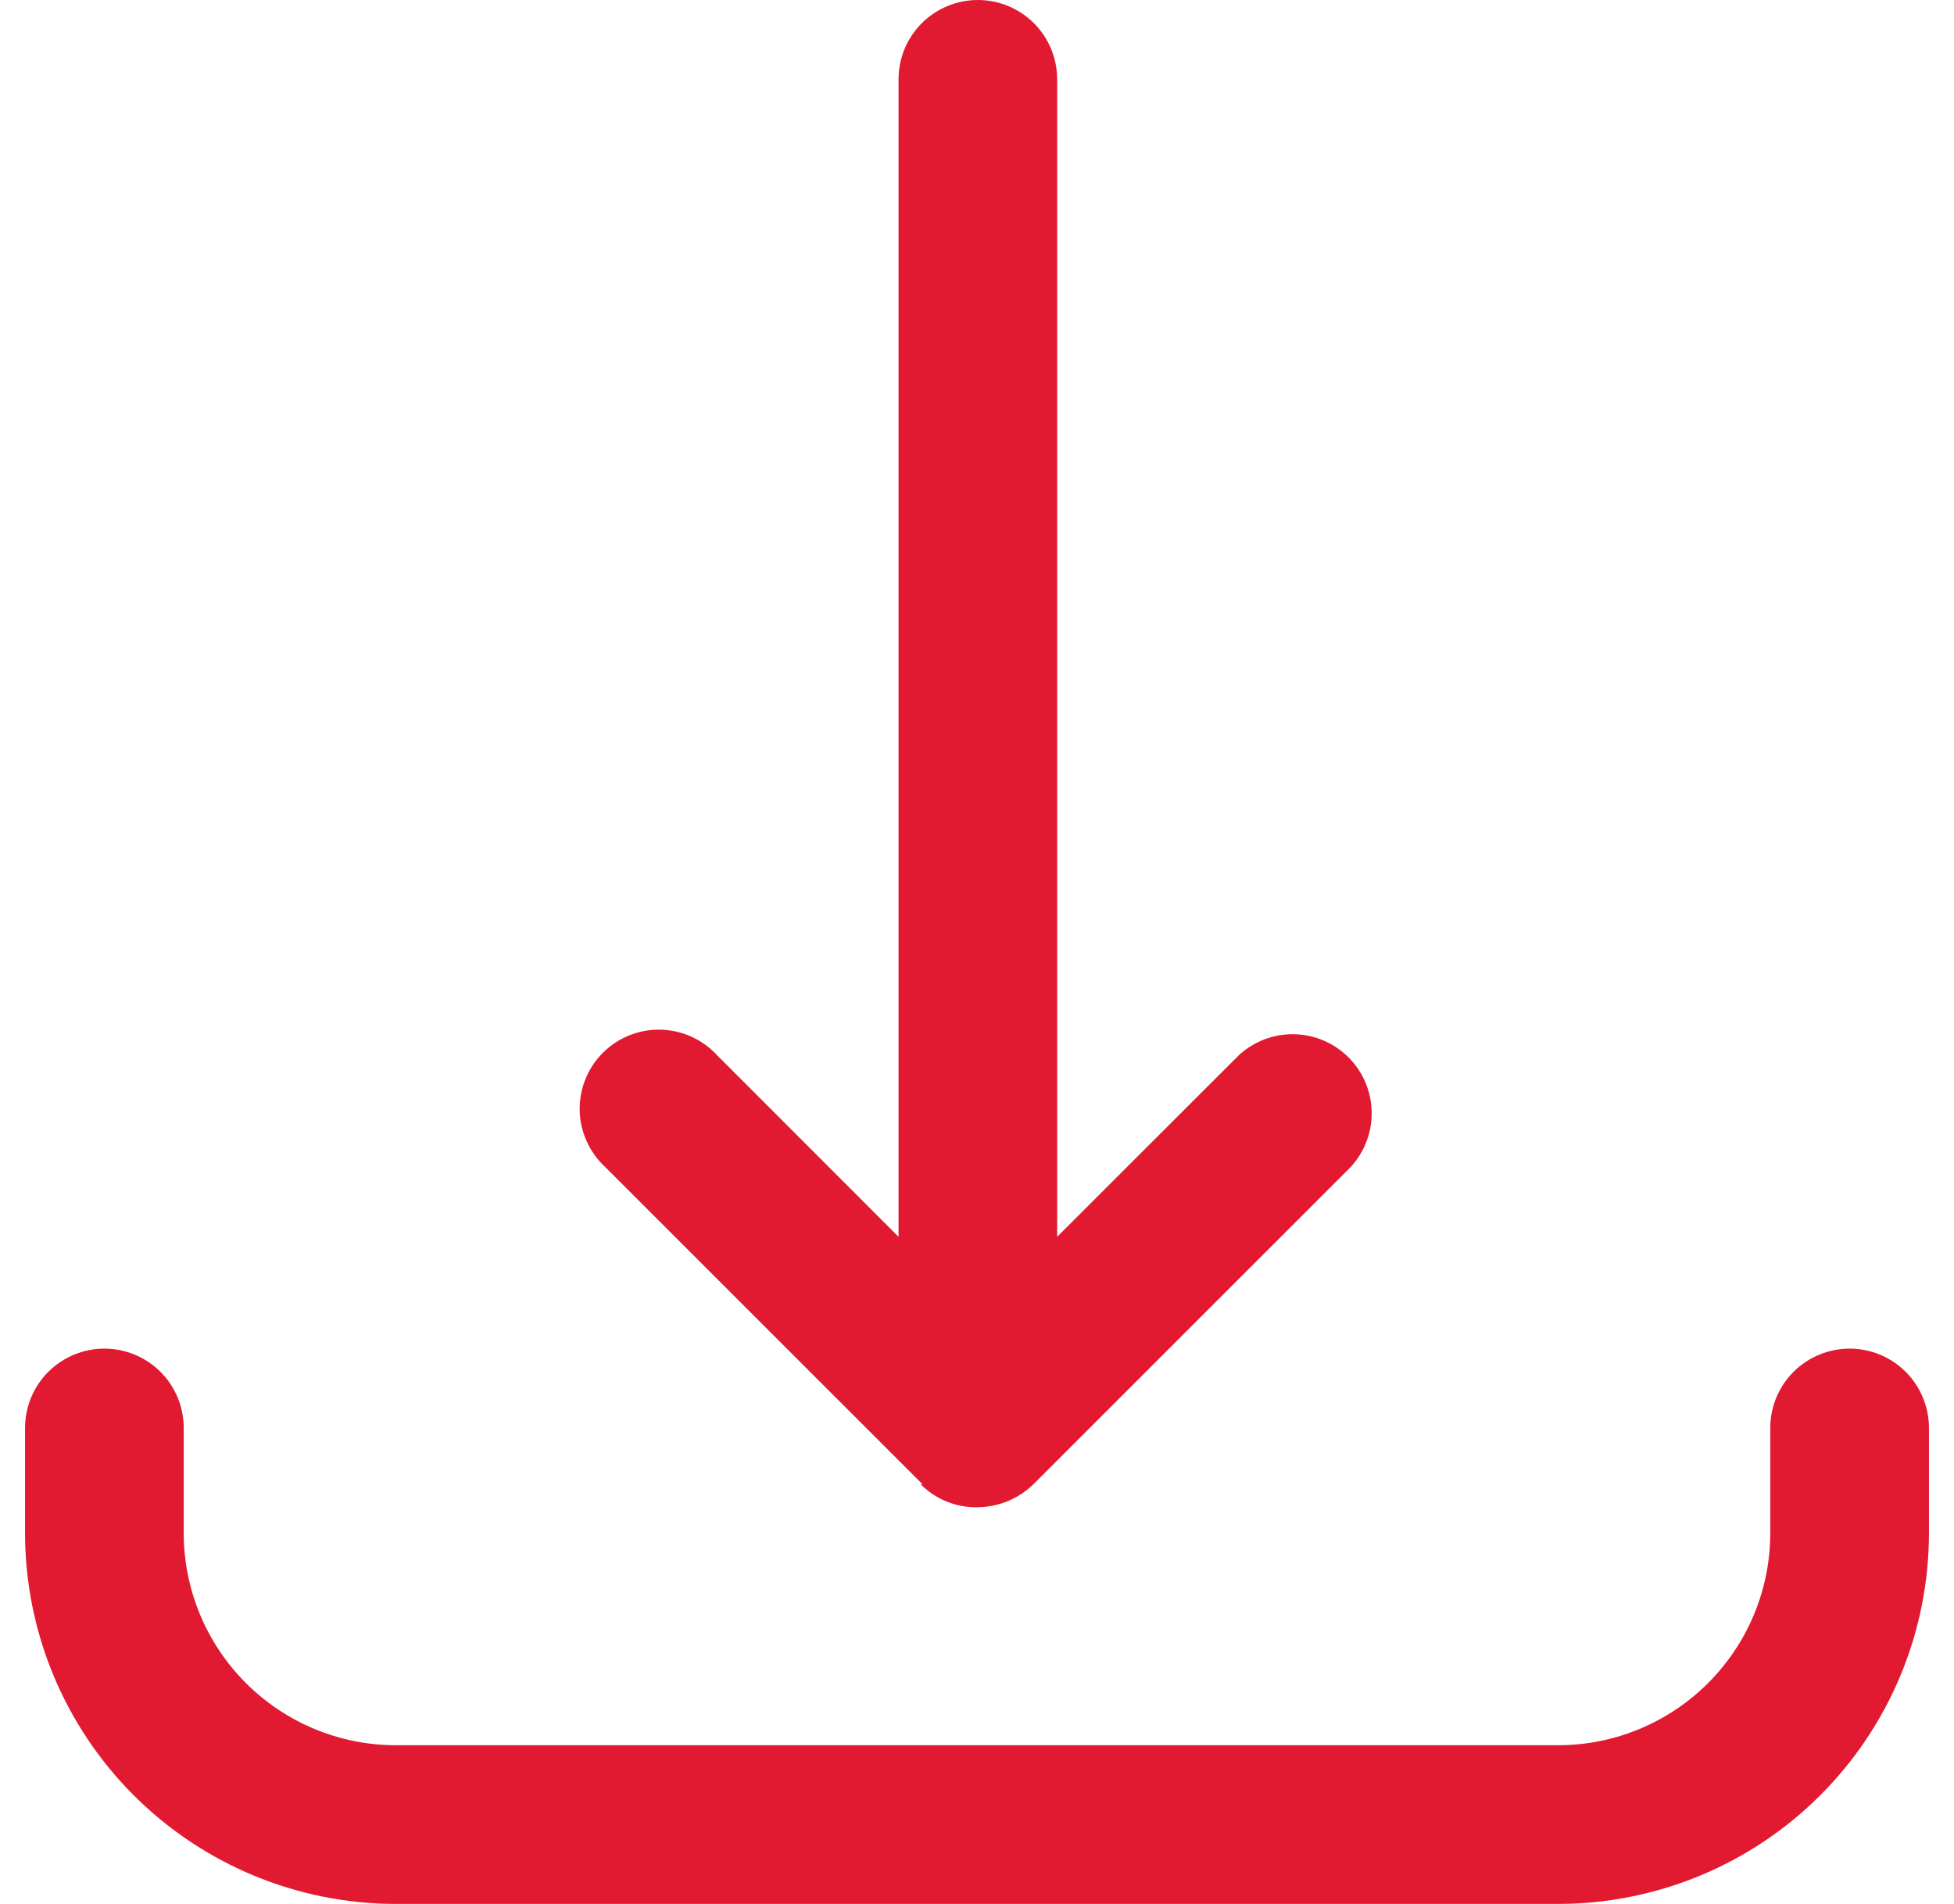 <svg width="39" height="38" viewBox="0 0 39 38" fill="none" xmlns="http://www.w3.org/2000/svg">
<path d="M38.5 28.5V30.611C38.496 32.57 37.716 34.447 36.331 35.831C34.947 37.216 33.07 37.996 31.111 38H7.889C5.93 37.996 4.053 37.216 2.668 35.831C1.284 34.447 0.504 32.57 0.5 30.611L0.5 28.5C0.5 28.08 0.667 27.677 0.964 27.38C1.261 27.084 1.663 26.917 2.083 26.917C2.503 26.917 2.906 27.084 3.203 27.38C3.5 27.677 3.667 28.08 3.667 28.5V30.611C3.671 31.73 4.117 32.801 4.908 33.592C5.699 34.383 6.77 34.829 7.889 34.833H31.111C32.23 34.829 33.301 34.383 34.092 33.592C34.883 32.801 35.329 31.73 35.333 30.611V28.5C35.333 28.08 35.5 27.677 35.797 27.38C36.094 27.084 36.497 26.917 36.917 26.917C37.337 26.917 37.739 27.084 38.036 27.38C38.333 27.677 38.5 28.08 38.5 28.5ZM18.377 29.625C18.524 29.773 18.699 29.89 18.892 29.968C19.085 30.047 19.292 30.086 19.5 30.083C19.92 30.082 20.324 29.918 20.625 29.625L26.959 23.292C27.235 22.992 27.386 22.597 27.377 22.189C27.369 21.781 27.204 21.392 26.915 21.104C26.627 20.815 26.238 20.65 25.83 20.642C25.422 20.634 25.027 20.784 24.727 21.06L21.1 24.685V1.583C21.1 1.163 20.933 0.761 20.637 0.464C20.34 0.167 19.937 0 19.517 0C19.097 0 18.694 0.167 18.397 0.464C18.1 0.761 17.934 1.163 17.934 1.583V24.685L14.309 21.058C14.165 20.902 13.99 20.777 13.796 20.689C13.602 20.602 13.393 20.555 13.18 20.551C12.967 20.547 12.756 20.585 12.559 20.665C12.362 20.744 12.182 20.863 12.032 21.013C11.882 21.163 11.763 21.343 11.684 21.54C11.604 21.737 11.566 21.948 11.57 22.161C11.574 22.374 11.621 22.583 11.709 22.777C11.796 22.971 11.921 23.145 12.077 23.29L18.411 29.623L18.377 29.625Z" fill="#E11931"/>
</svg>
